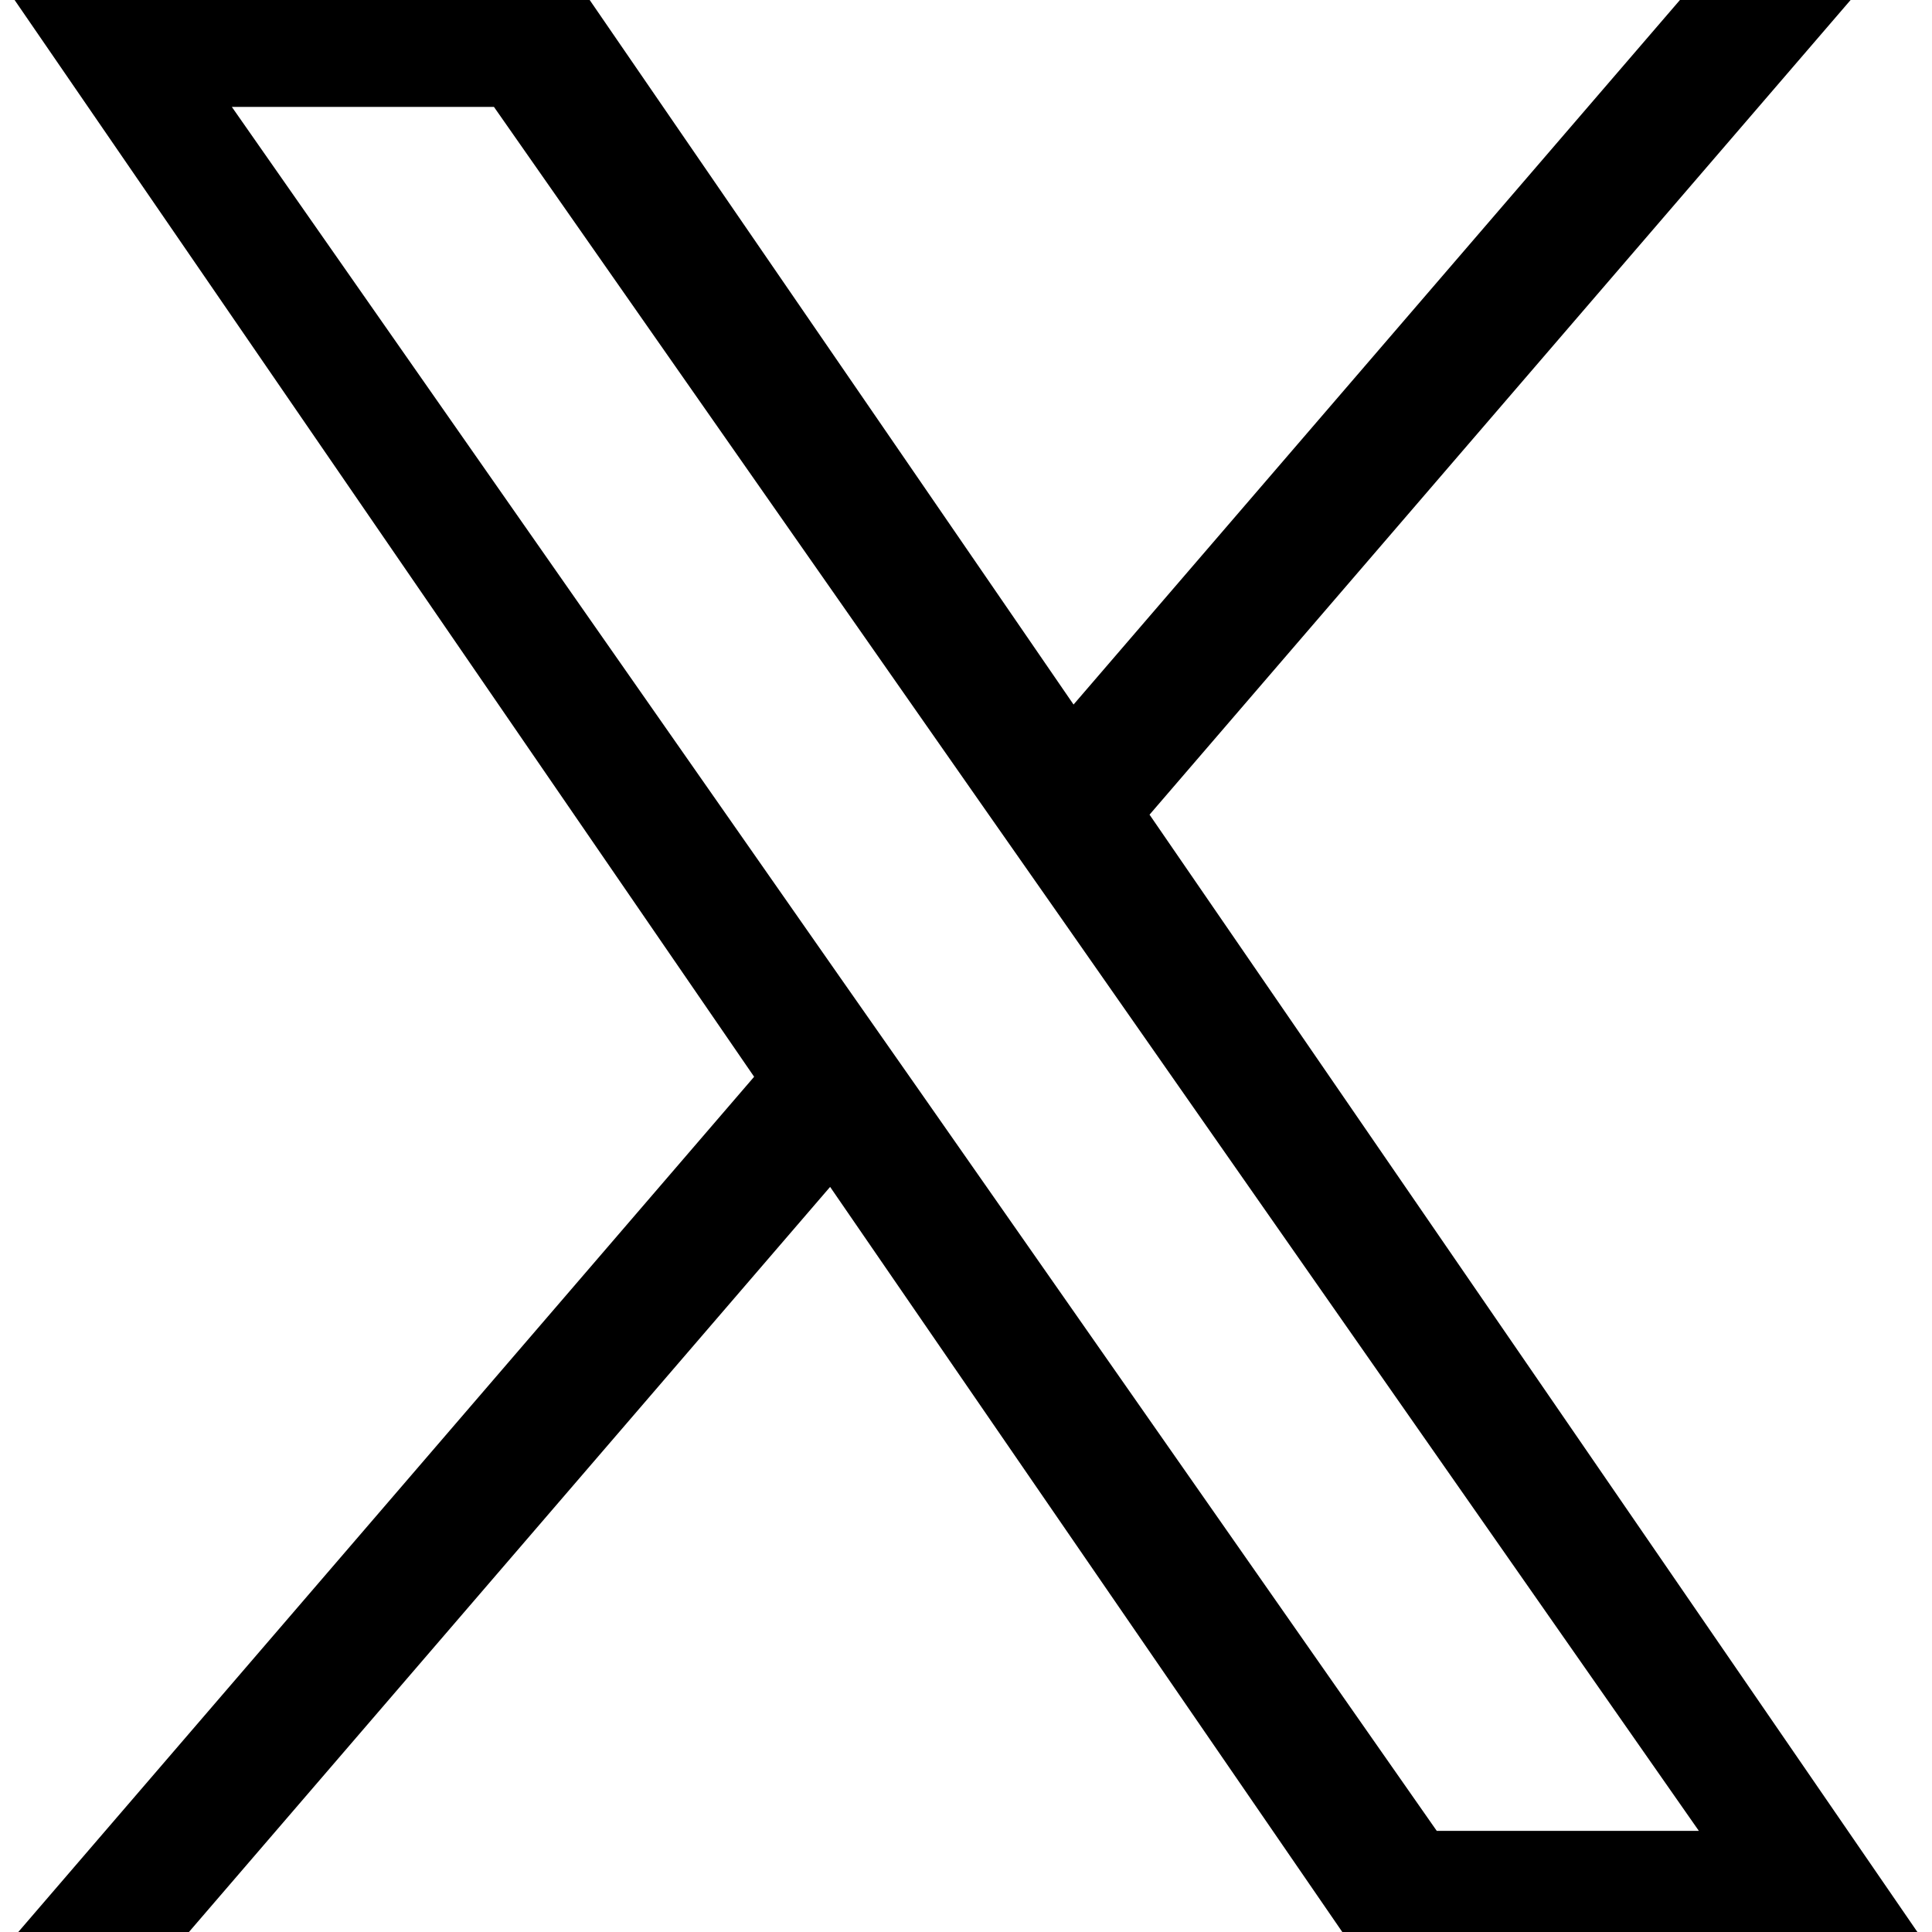 <?xml version="1.0" encoding="UTF-8"?>
<svg id="_レイヤー_1" data-name="レイヤー 1" xmlns="http://www.w3.org/2000/svg" width="30" height="30" viewBox="0 0 30 30">
  <path d="M17.85,12.65L29.02-.33h-2.65l-9.7,11.27L8.93-.33H0l11.71,17.05L0,30.33h2.65l10.24-11.9,8.18,11.9h8.93l-12.15-17.68h0ZM14.23,16.87l-1.19-1.7L3.6,1.66h4.07l7.62,10.9,1.19,1.7,9.9,14.17h-4.07l-8.08-11.56h0Z"/>
</svg>
